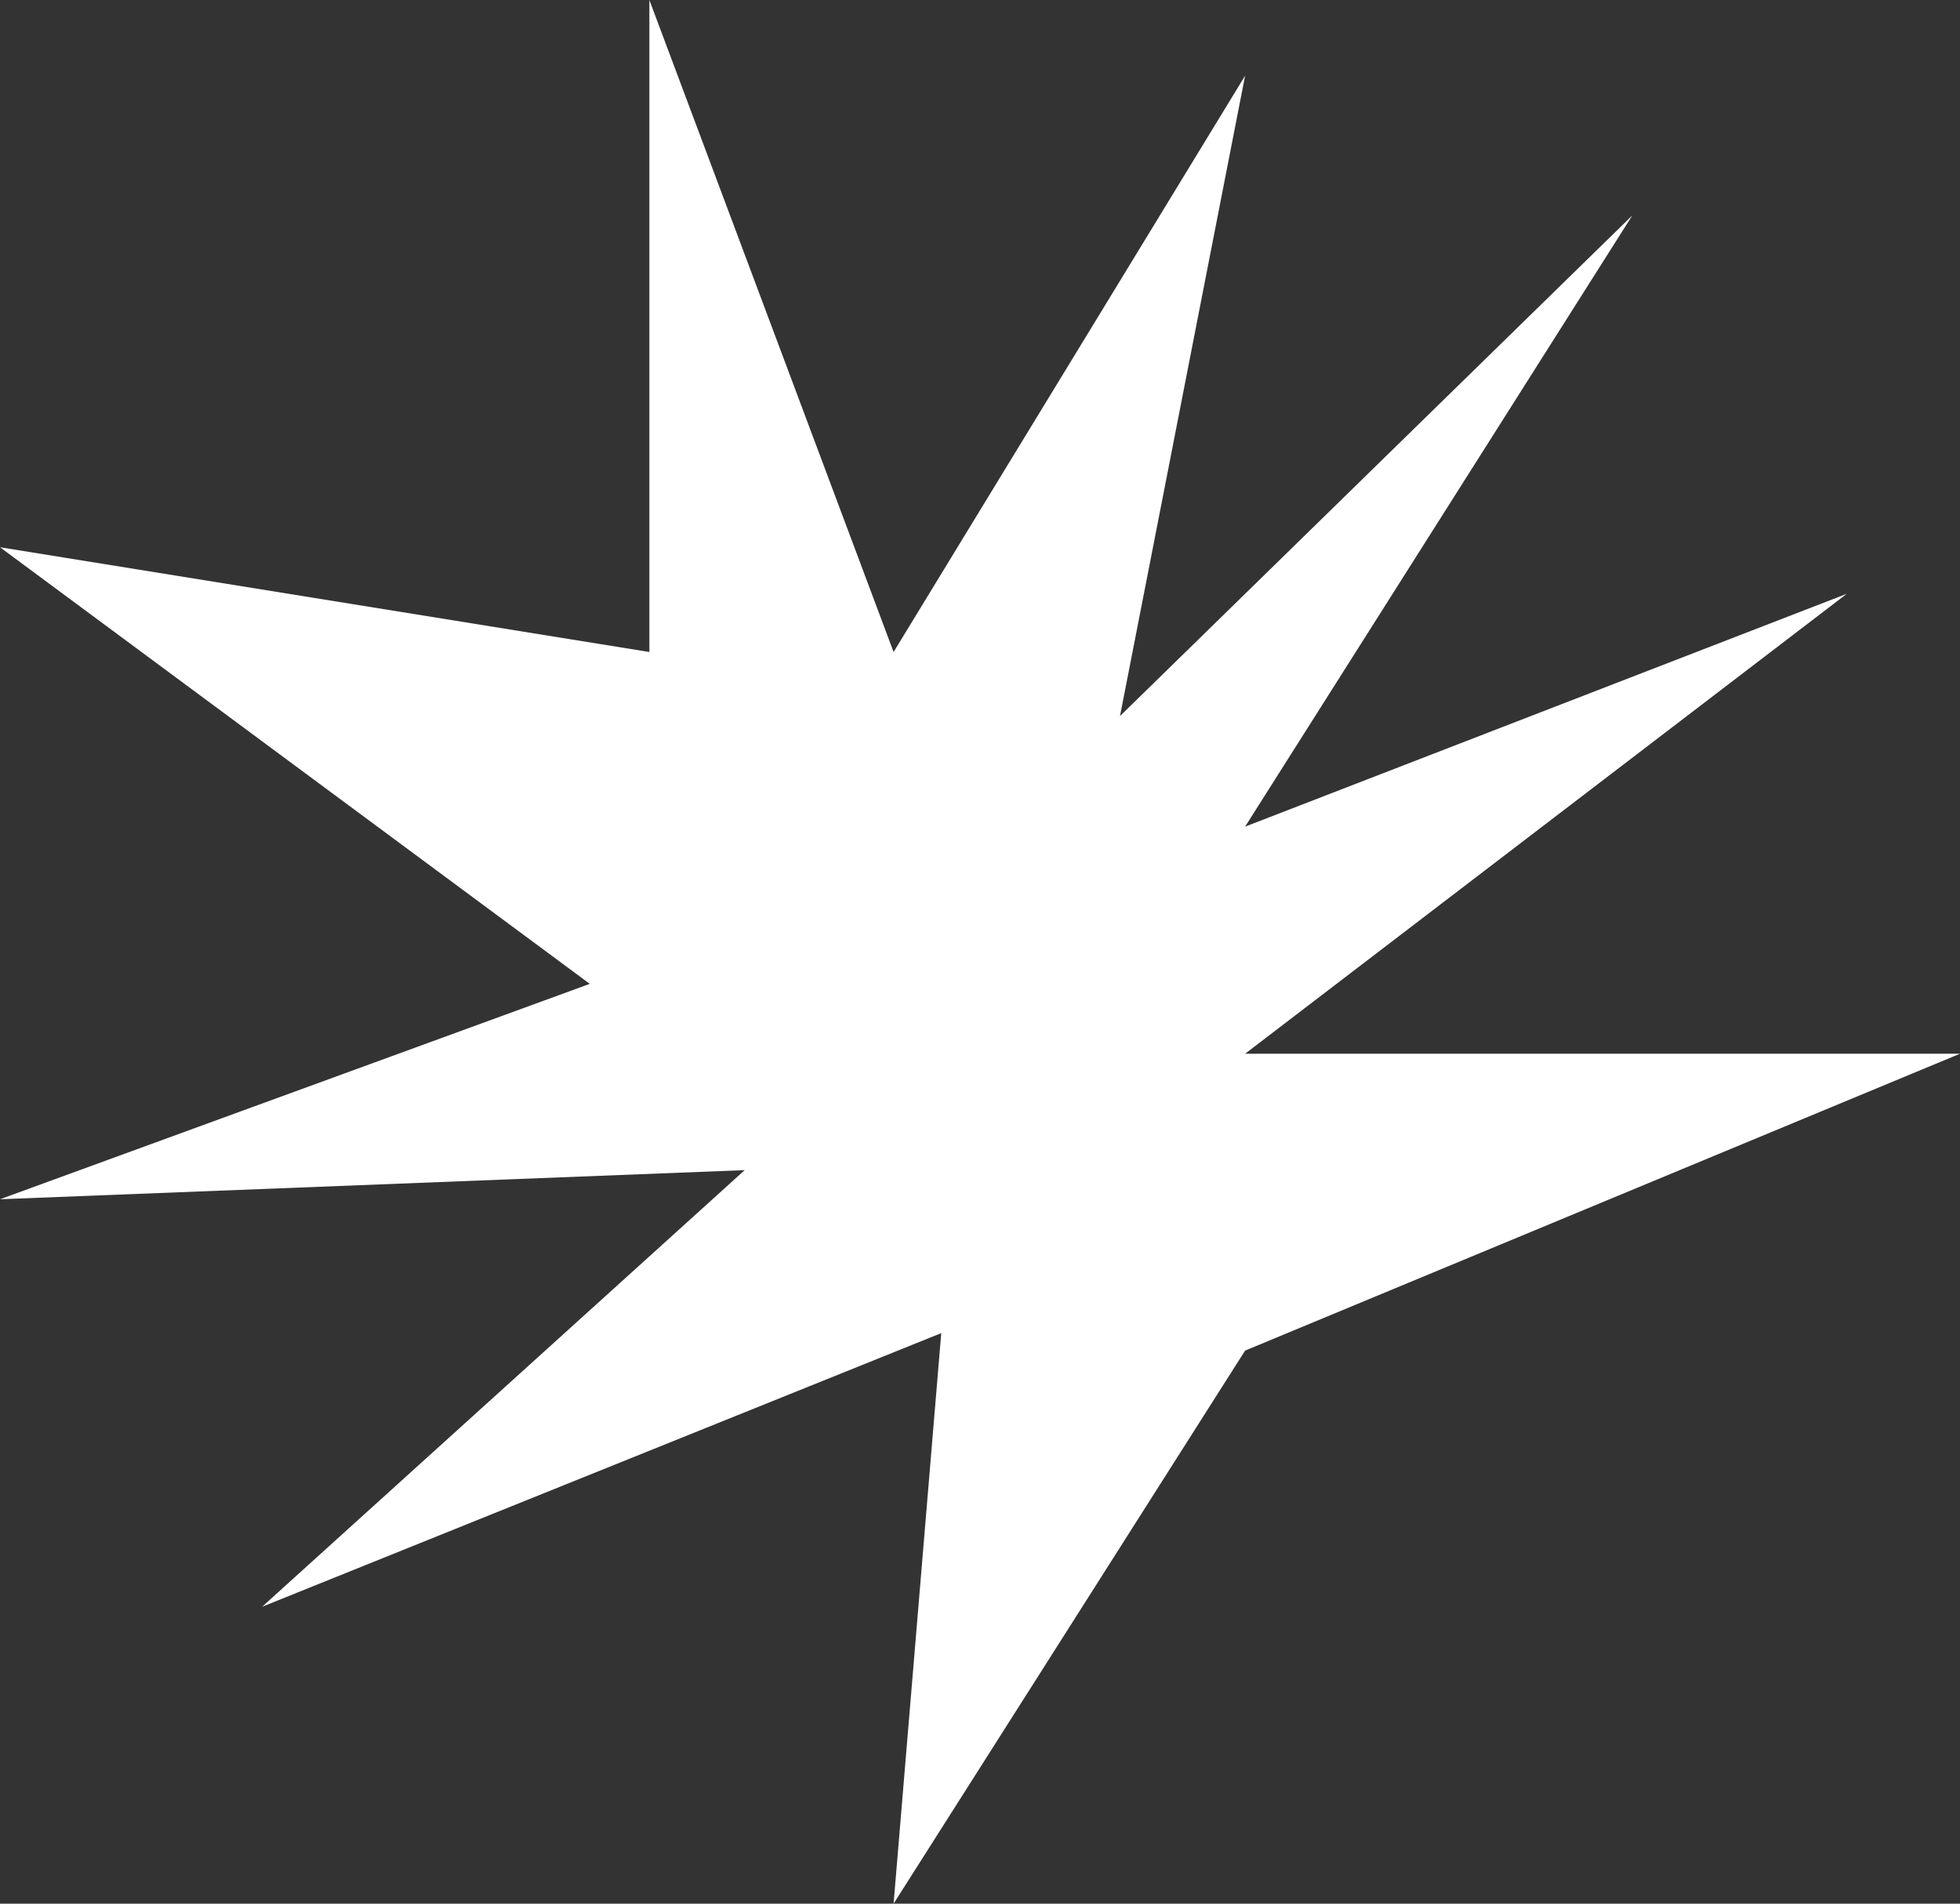 <svg width="35" height="34" viewBox="0 0 35 34" fill="none" xmlns="http://www.w3.org/2000/svg">
<rect x="0" y="0" width="35" height="34" fill="#333333" stroke="none"/>
<path d="M22.234 24.122L15.957 34L16.808 23.81L4.681 28.697L13.298 20.899L0 21.419L10.532 17.572L0 9.774L11.596 11.645V0L15.957 11.645L22.234 1.352L20 12.789L29.149 3.847L22.234 14.764L32.979 10.605L22.234 18.82H35L22.234 24.122Z" fill="white"/>
</svg>

